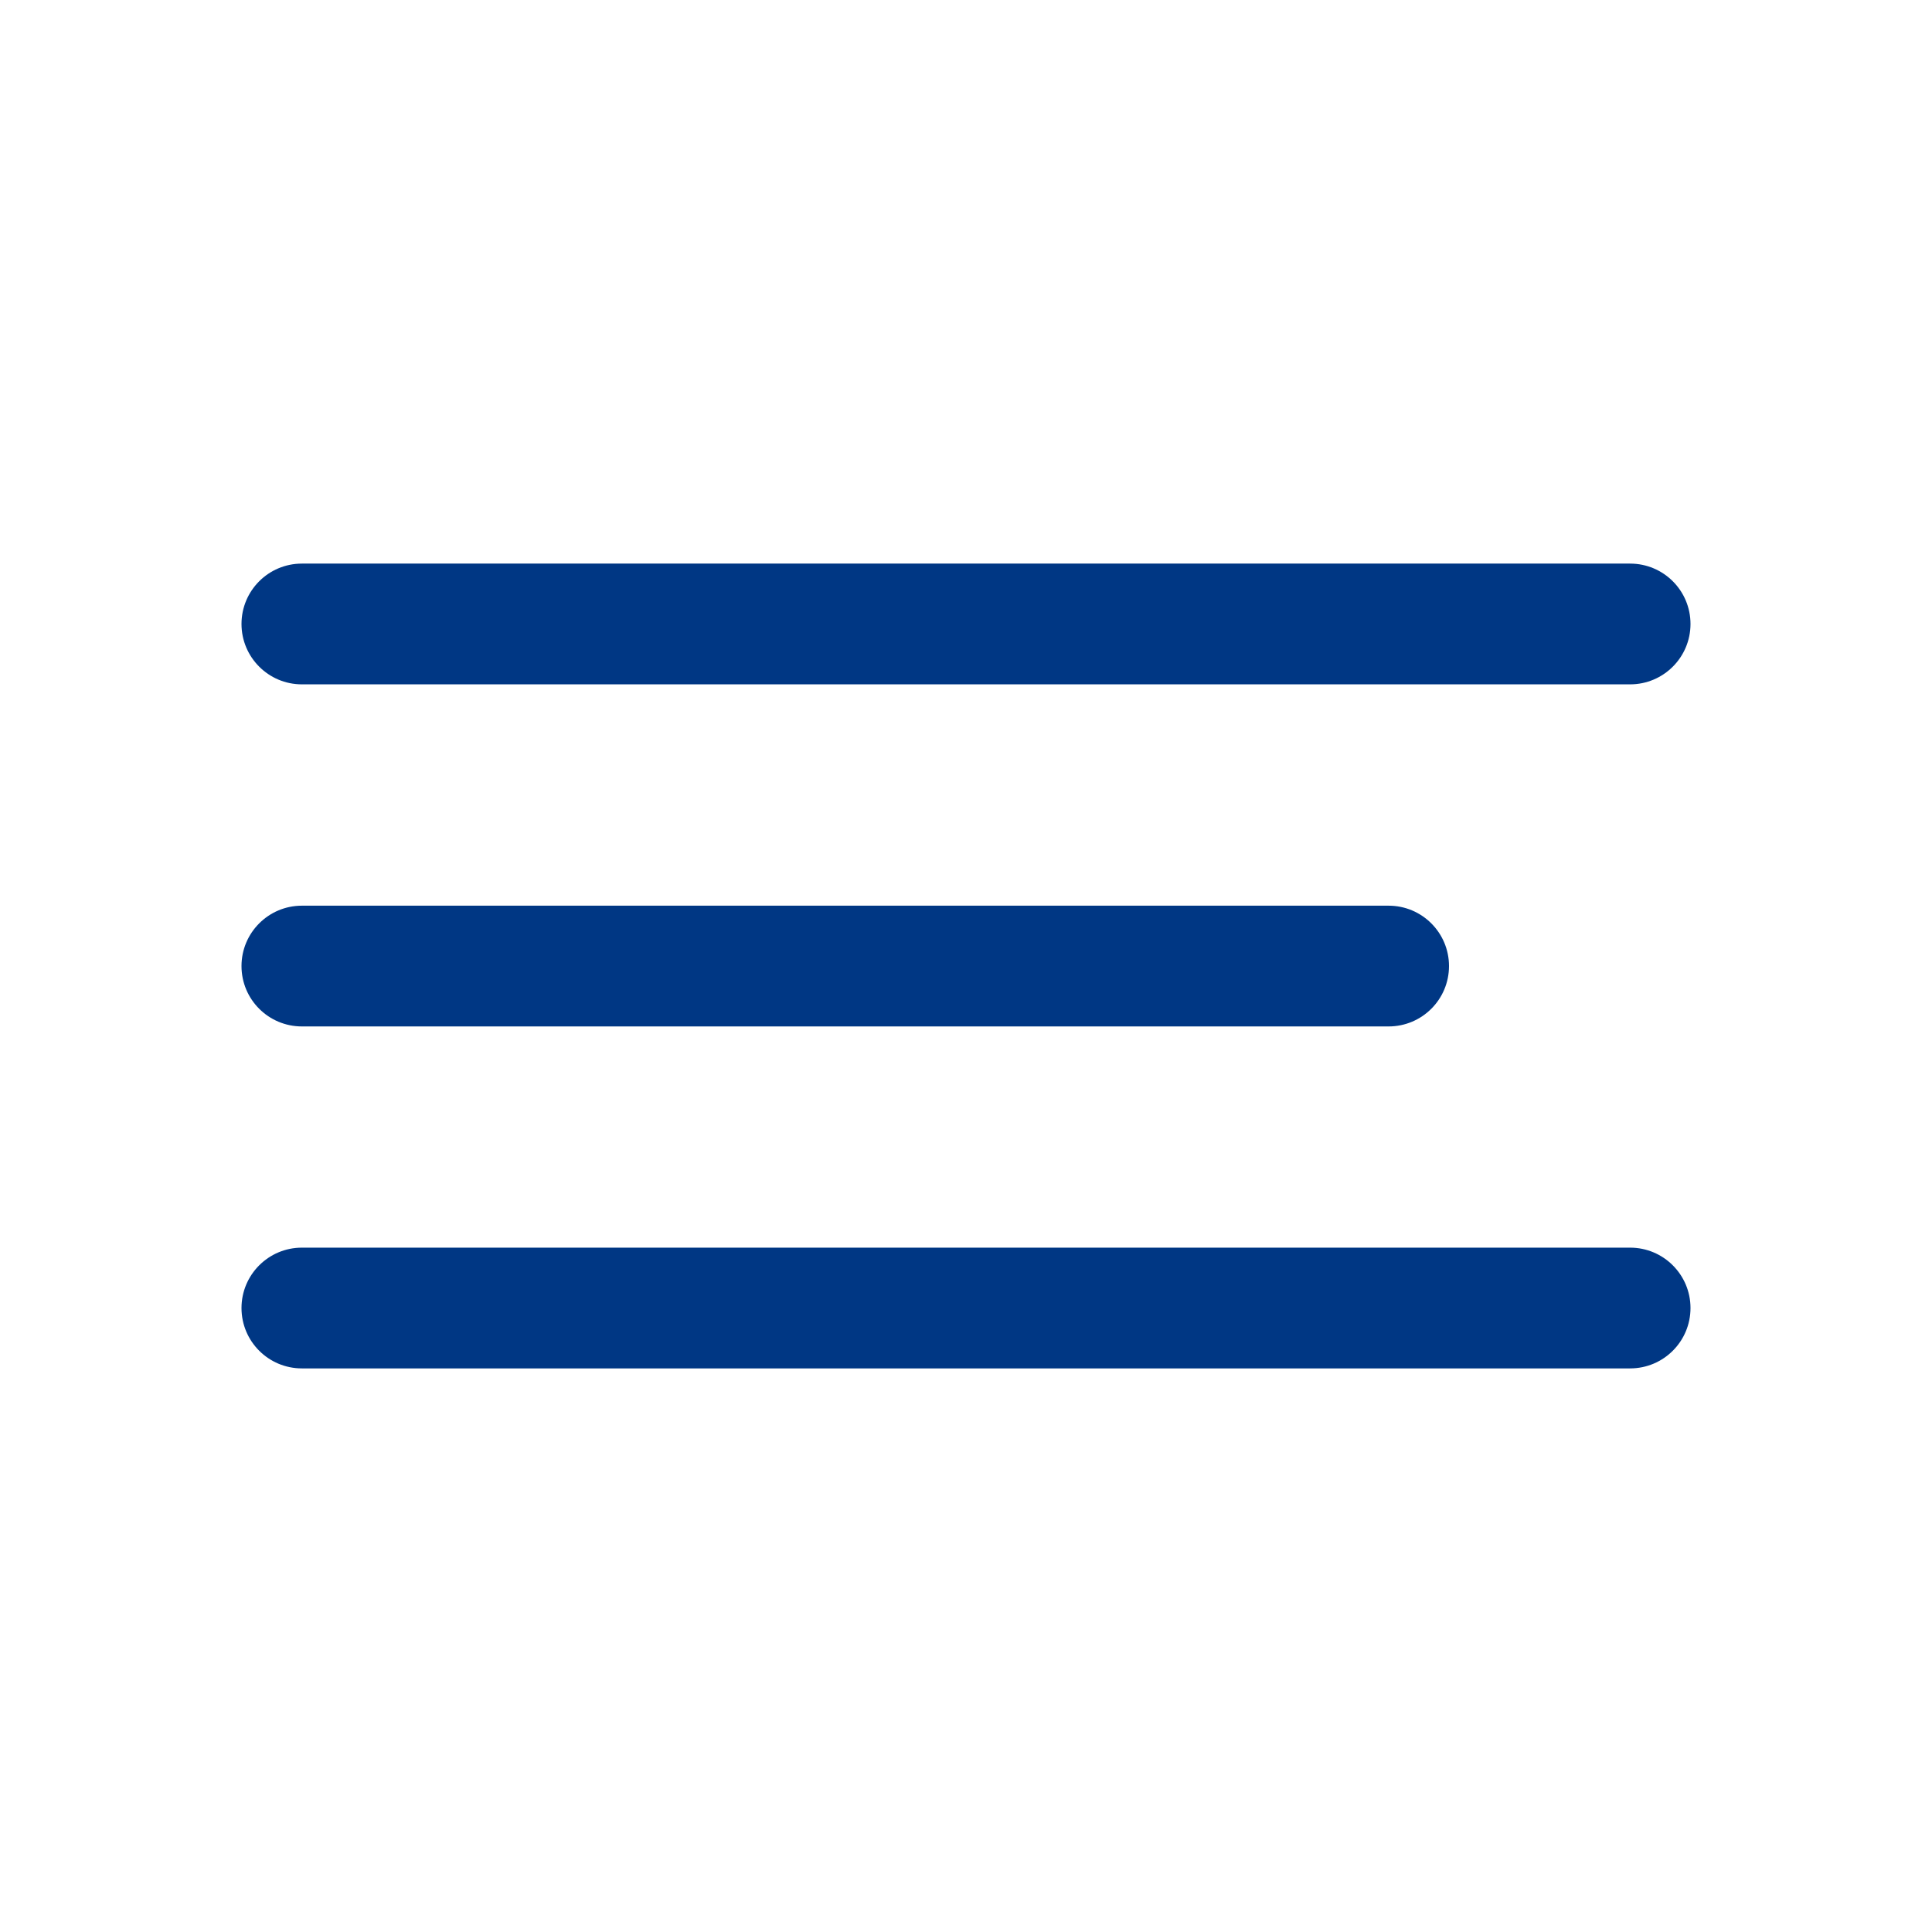 <svg width="32" height="32" viewBox="0 0 32 32" fill="none" xmlns="http://www.w3.org/2000/svg">
<path d="M27 9.335H5C4.448 9.335 4 9.782 4 10.335C4 10.887 4.448 11.335 5 11.335H27C27.552 11.335 28 10.887 28 10.335C28 9.782 27.552 9.335 27 9.335Z" fill="#003784"/>
<path d="M23 15.001H5C4.448 15.001 4 15.449 4 16.001C4 16.554 4.448 17.001 5 17.001H23C23.552 17.001 24 16.554 24 16.001C24 15.449 23.552 15.001 23 15.001Z" fill="#003784"/>
<path d="M27 20.665H5C4.448 20.665 4 21.113 4 21.665C4 22.218 4.448 22.665 5 22.665H27C27.552 22.665 28 22.218 28 21.665C28 21.113 27.552 20.665 27 20.665Z" fill="#003784"/>
</svg>
